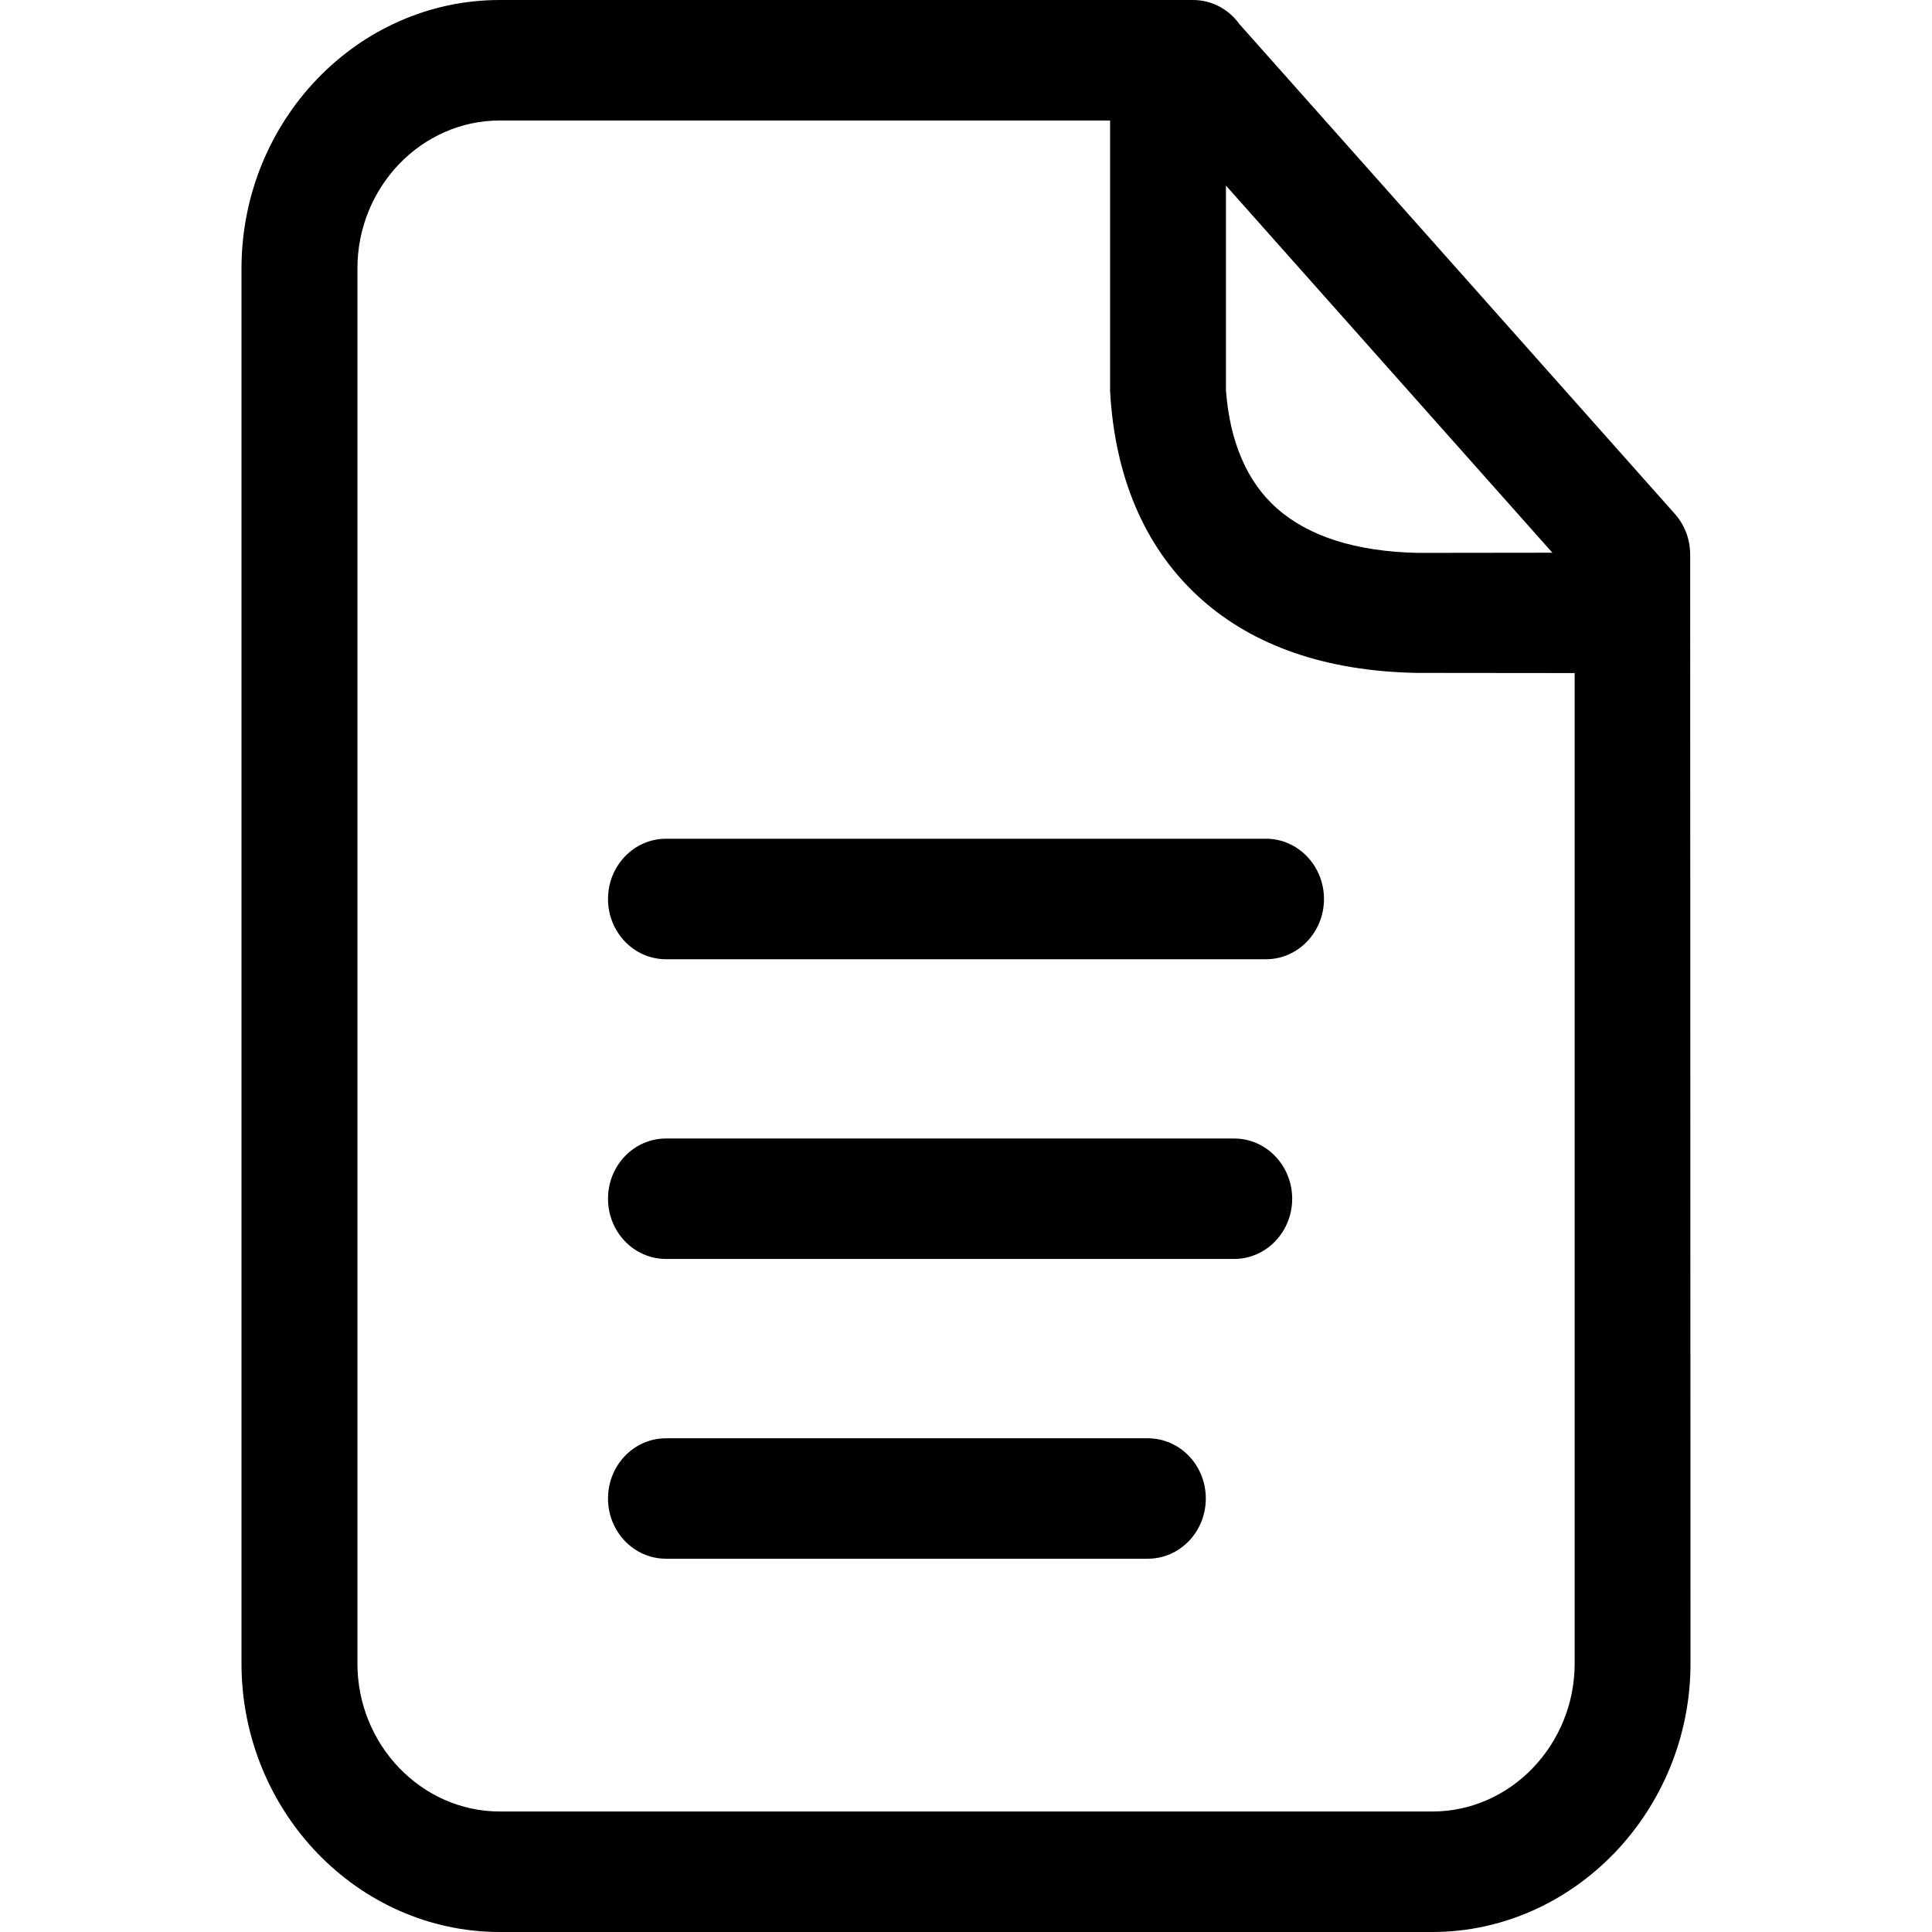 <svg width="24" height="24" viewBox="0 0 24 24" fill="none" xmlns="http://www.w3.org/2000/svg">
<g clip-path="url(#clip0_604_9904)">
<path d="M6.208 0H14.82C15.056 0 15.265 0.117 15.396 0.299L20.806 6.384C20.933 6.527 20.996 6.709 20.996 6.89L21 20.665C21 21.578 20.638 22.411 20.057 23.017L20.053 23.021C19.471 23.624 18.67 24 17.793 24H6.208C5.326 24 4.523 23.624 3.942 23.02C3.361 22.416 3 21.581 3 20.665V3.335C3 2.418 3.361 1.583 3.942 0.979C4.523 0.375 5.325 0 6.208 0ZM8.273 11.916C7.875 11.916 7.553 11.581 7.553 11.168C7.553 10.755 7.875 10.419 8.273 10.419H15.727C16.124 10.419 16.447 10.755 16.447 11.168C16.447 11.581 16.124 11.916 15.727 11.916H8.273ZM8.273 15.639C7.875 15.639 7.553 15.304 7.553 14.891C7.553 14.478 7.875 14.143 8.273 14.143H15.332C15.729 14.143 16.052 14.478 16.052 14.891C16.052 15.304 15.729 15.639 15.332 15.639H8.273ZM8.273 19.363C7.875 19.363 7.553 19.028 7.553 18.615C7.553 18.201 7.875 17.867 8.273 17.867H14.259C14.657 17.867 14.979 18.201 14.979 18.615C14.979 19.028 14.657 19.363 14.259 19.363H8.273ZM15.229 2.305V4.848C15.277 5.485 15.489 5.984 15.86 6.313C16.25 6.659 16.837 6.853 17.617 6.868L19.284 6.866L15.229 2.305ZM19.561 8.361L17.607 8.359C16.47 8.34 15.573 8.021 14.927 7.447C14.255 6.849 13.874 6.002 13.796 4.956L13.79 4.852V1.497H6.208C5.722 1.497 5.279 1.704 4.959 2.037C4.639 2.37 4.44 2.83 4.44 3.335V20.665C4.44 21.17 4.639 21.629 4.959 21.962C5.28 22.296 5.723 22.503 6.208 22.503H17.793C18.279 22.503 18.721 22.296 19.04 21.964C19.361 21.63 19.561 21.17 19.561 20.665V8.361Z" fill="black"/>
</g>
<defs>
<clipPath id="clip0_604_9904">
<rect width="18" height="24" fill="white" transform="translate(3)"/>
</clipPath>
</defs>
</svg>
